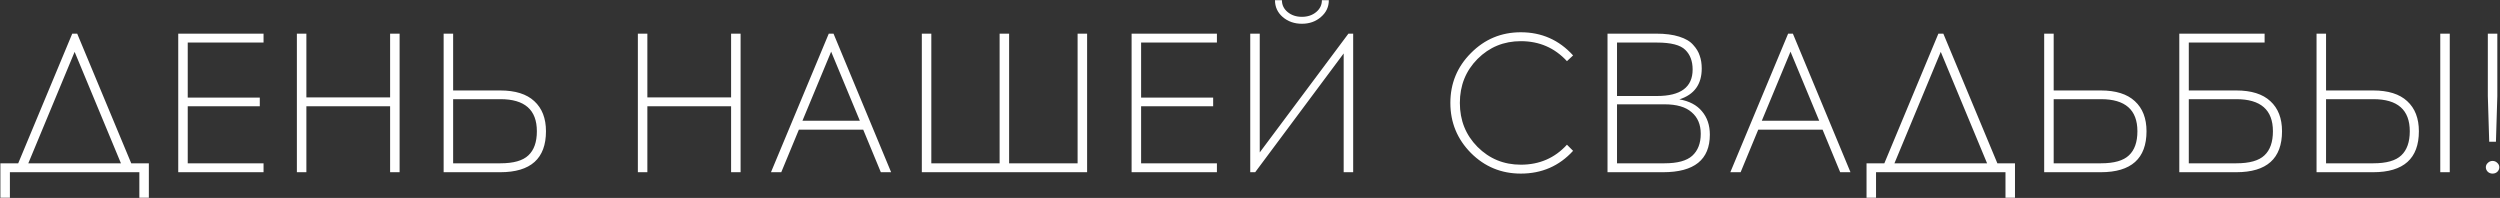 <?xml version="1.0" encoding="UTF-8"?> <svg xmlns="http://www.w3.org/2000/svg" width="1263" height="100" viewBox="0 0 1263 100" fill="none"><rect x="0" y="0" width="1263" height="100" fill="#333333" stroke="none"/><path d="M75.2 99.9H70.4V87H5V99.9H0.2V82.5H9.2L36.5 17H39L66.3 82.5H75.2V99.9ZM37.7 26.2L14.3 82.5H61.1L37.7 26.2ZM94.845 49.3H131.245V53.7H94.845V82.5H133.145V87H90.045V17H133.145V21.5H94.845V49.3ZM201.883 87H197.083V53.7H154.783V87H149.983V17H154.783V49.2H197.083V17H201.883V87ZM228.925 45.7H252.725C260.325 45.7 266.058 47.5 269.925 51.1C273.858 54.7 275.825 59.767 275.825 66.3C275.825 80.1 268.125 87 252.725 87H224.125V17H228.925V45.7ZM228.925 82.5H252.825C259.425 82.5 264.125 81.167 266.925 78.5C269.792 75.833 271.225 71.767 271.225 66.3C271.225 55.5 265.092 50.1 252.825 50.1H228.925V82.5ZM374.148 87H369.348V53.7H327.048V87H322.248V17H327.048V49.2H369.348V17H374.148V87ZM403.595 65.5L394.695 87H389.495L418.695 17H421.095L450.195 87H444.995L436.095 65.5H403.595ZM419.895 26.1L405.395 61H434.395L419.895 26.1ZM549.205 87H465.705V17H470.505V82.5H505.005V17H509.805V82.5H544.405V17H549.205V87ZM576.486 49.3H612.886V53.7H576.486V82.5H614.786V87H571.686V17H614.786V21.5H576.486V49.3ZM667.323 8.6C664.723 10.867 661.523 12 657.723 12C653.923 12 650.69 10.867 648.023 8.6C645.423 6.333 644.123 3.5 644.123 0.1H647.623C647.623 2.5 648.59 4.5 650.523 6.1C652.457 7.7 654.857 8.5 657.723 8.5C660.59 8.5 662.99 7.7 664.923 6.1C666.857 4.5 667.823 2.5 667.823 0.1H671.323C671.323 3.5 669.99 6.333 667.323 8.6ZM683.623 87H678.823V27L634.123 87H631.623V17H636.423V77L681.223 17H683.623V87ZM768.323 16.3C778.856 16.3 787.656 20.2 794.723 28L791.623 30.9C785.423 24.167 777.656 20.8 768.323 20.8C759.723 20.8 752.423 23.8 746.423 29.8C740.489 35.8 737.523 43.2 737.523 52C737.523 60.8 740.489 68.2 746.423 74.2C752.423 80.2 759.723 83.2 768.323 83.2C777.723 83.2 785.489 79.833 791.623 73.1L794.723 76.2C787.723 83.867 778.923 87.7 768.323 87.7C758.456 87.7 750.056 84.233 743.123 77.3C736.189 70.3 732.723 61.867 732.723 52C732.723 42.133 736.189 33.733 743.123 26.8C750.056 19.8 758.456 16.3 768.323 16.3ZM812.116 17H836.716C841.316 17 845.182 17.5 848.316 18.5C851.516 19.5 853.882 20.9 855.416 22.7C857.016 24.433 858.116 26.267 858.716 28.2C859.382 30.067 859.716 32.2 859.716 34.6C859.716 42.6 855.949 47.8 848.416 50.2C853.416 51.067 857.216 53.067 859.816 56.2C862.482 59.333 863.816 63.267 863.816 68C863.816 80.667 855.949 87 840.216 87H812.116V17ZM816.916 21.5V48.5H837.116C849.116 48.5 855.116 44.033 855.116 35.1C855.116 30.9 853.882 27.6 851.416 25.2C848.949 22.733 844.182 21.5 837.116 21.5H816.916ZM816.916 52.7V82.5H840.916C847.449 82.5 852.116 81.233 854.916 78.7C857.782 76.1 859.216 72.4 859.216 67.6C859.216 62.933 857.682 59.3 854.616 56.7C851.616 54.033 847.049 52.7 840.916 52.7H816.916ZM888.263 65.5L879.363 87H874.163L903.363 17H905.763L934.863 87H929.663L920.763 65.5H888.263ZM904.563 26.1L890.063 61H919.063L904.563 26.1ZM1017.97 99.9H1013.17V87H947.773V99.9H942.973V82.5H951.973L979.273 17H981.773L1009.07 82.5H1017.97V99.9ZM980.473 26.2L957.073 82.5H1003.87L980.473 26.2ZM1037.52 45.7H1061.32C1068.92 45.7 1074.65 47.5 1078.52 51.1C1082.45 54.7 1084.42 59.767 1084.42 66.3C1084.42 80.1 1076.72 87 1061.32 87H1032.72V17H1037.52V45.7ZM1037.52 82.5H1061.42C1068.02 82.5 1072.72 81.167 1075.52 78.5C1078.39 75.833 1079.82 71.767 1079.82 66.3C1079.82 55.5 1073.69 50.1 1061.42 50.1H1037.52V82.5ZM1105.78 45.7H1129.78C1137.38 45.7 1143.12 47.5 1146.98 51.1C1150.92 54.7 1152.88 59.767 1152.88 66.3C1152.88 80.1 1145.18 87 1129.78 87H1100.98V17H1144.08V21.5H1105.78V45.7ZM1105.78 82.5H1129.78C1136.45 82.5 1141.18 81.167 1143.98 78.5C1146.85 75.833 1148.28 71.767 1148.28 66.3C1148.28 55.5 1142.12 50.1 1129.78 50.1H1105.78V82.5ZM1175.12 45.7H1198.92C1206.52 45.7 1212.25 47.5 1216.12 51.1C1220.05 54.7 1222.02 59.767 1222.02 66.3C1222.02 80.1 1214.32 87 1198.92 87H1170.32V17H1175.12V45.7ZM1237.62 87H1232.82V17H1237.62V87ZM1175.12 82.5H1199.02C1205.62 82.5 1210.32 81.167 1213.12 78.5C1215.98 75.833 1217.42 71.767 1217.42 66.3C1217.42 55.5 1211.28 50.1 1199.02 50.1H1175.12V82.5ZM1261.65 17V48.5L1260.95 71.6H1257.55L1256.85 48.5V17H1261.65ZM1256.85 82.3C1257.51 81.633 1258.31 81.3 1259.25 81.3C1260.18 81.3 1260.98 81.633 1261.65 82.3C1262.31 82.9 1262.65 83.633 1262.65 84.5C1262.65 85.367 1262.31 86.133 1261.65 86.8C1260.98 87.4 1260.18 87.7 1259.25 87.7C1258.31 87.7 1257.51 87.4 1256.85 86.8C1256.18 86.133 1255.85 85.367 1255.85 84.5C1255.85 83.633 1256.18 82.9 1256.85 82.3Z" fill="white"></path></svg> 